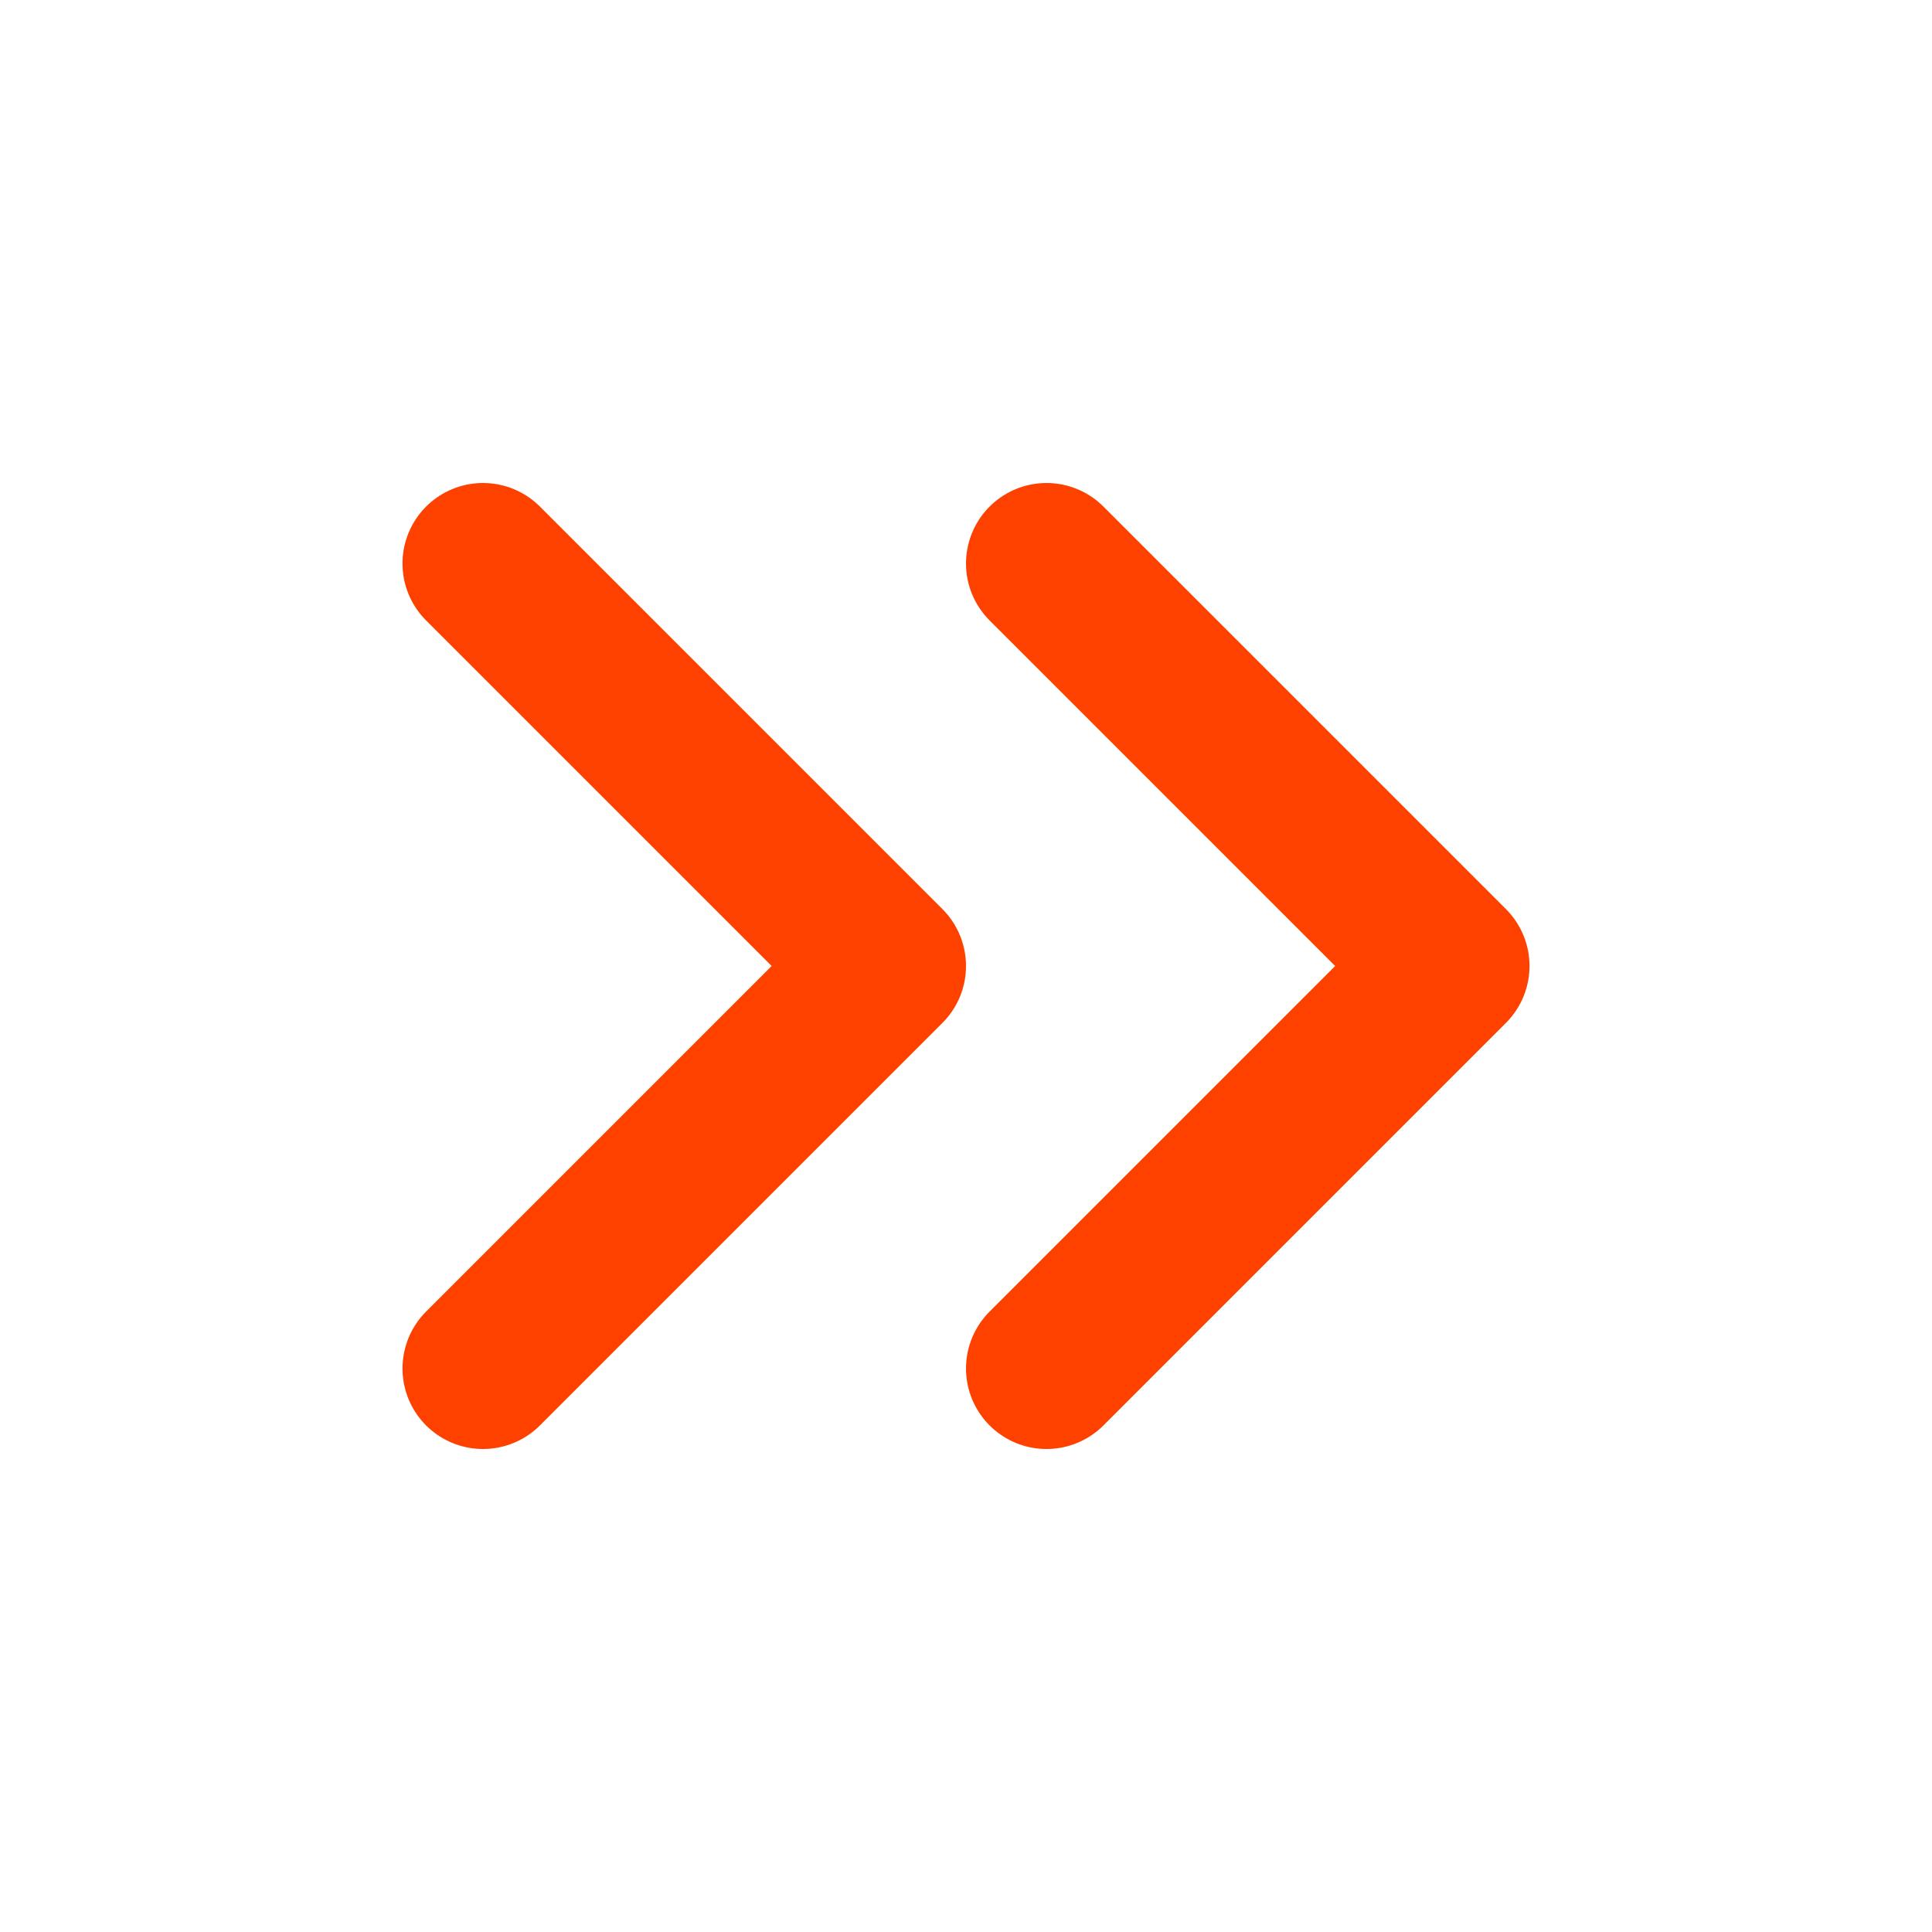 <?xml version="1.0" encoding="UTF-8"?>
<svg xmlns="http://www.w3.org/2000/svg" width="24" height="24" viewBox="0 0 24 24" fill="none" stroke="#FF4100" stroke-width="2" stroke-linecap="round" stroke-linejoin="round" class="feather feather-chevrons-right">
  <polyline points="13 17 18 12 13 7"></polyline>
  <polyline points="6 17 11 12 6 7"></polyline>
</svg>
